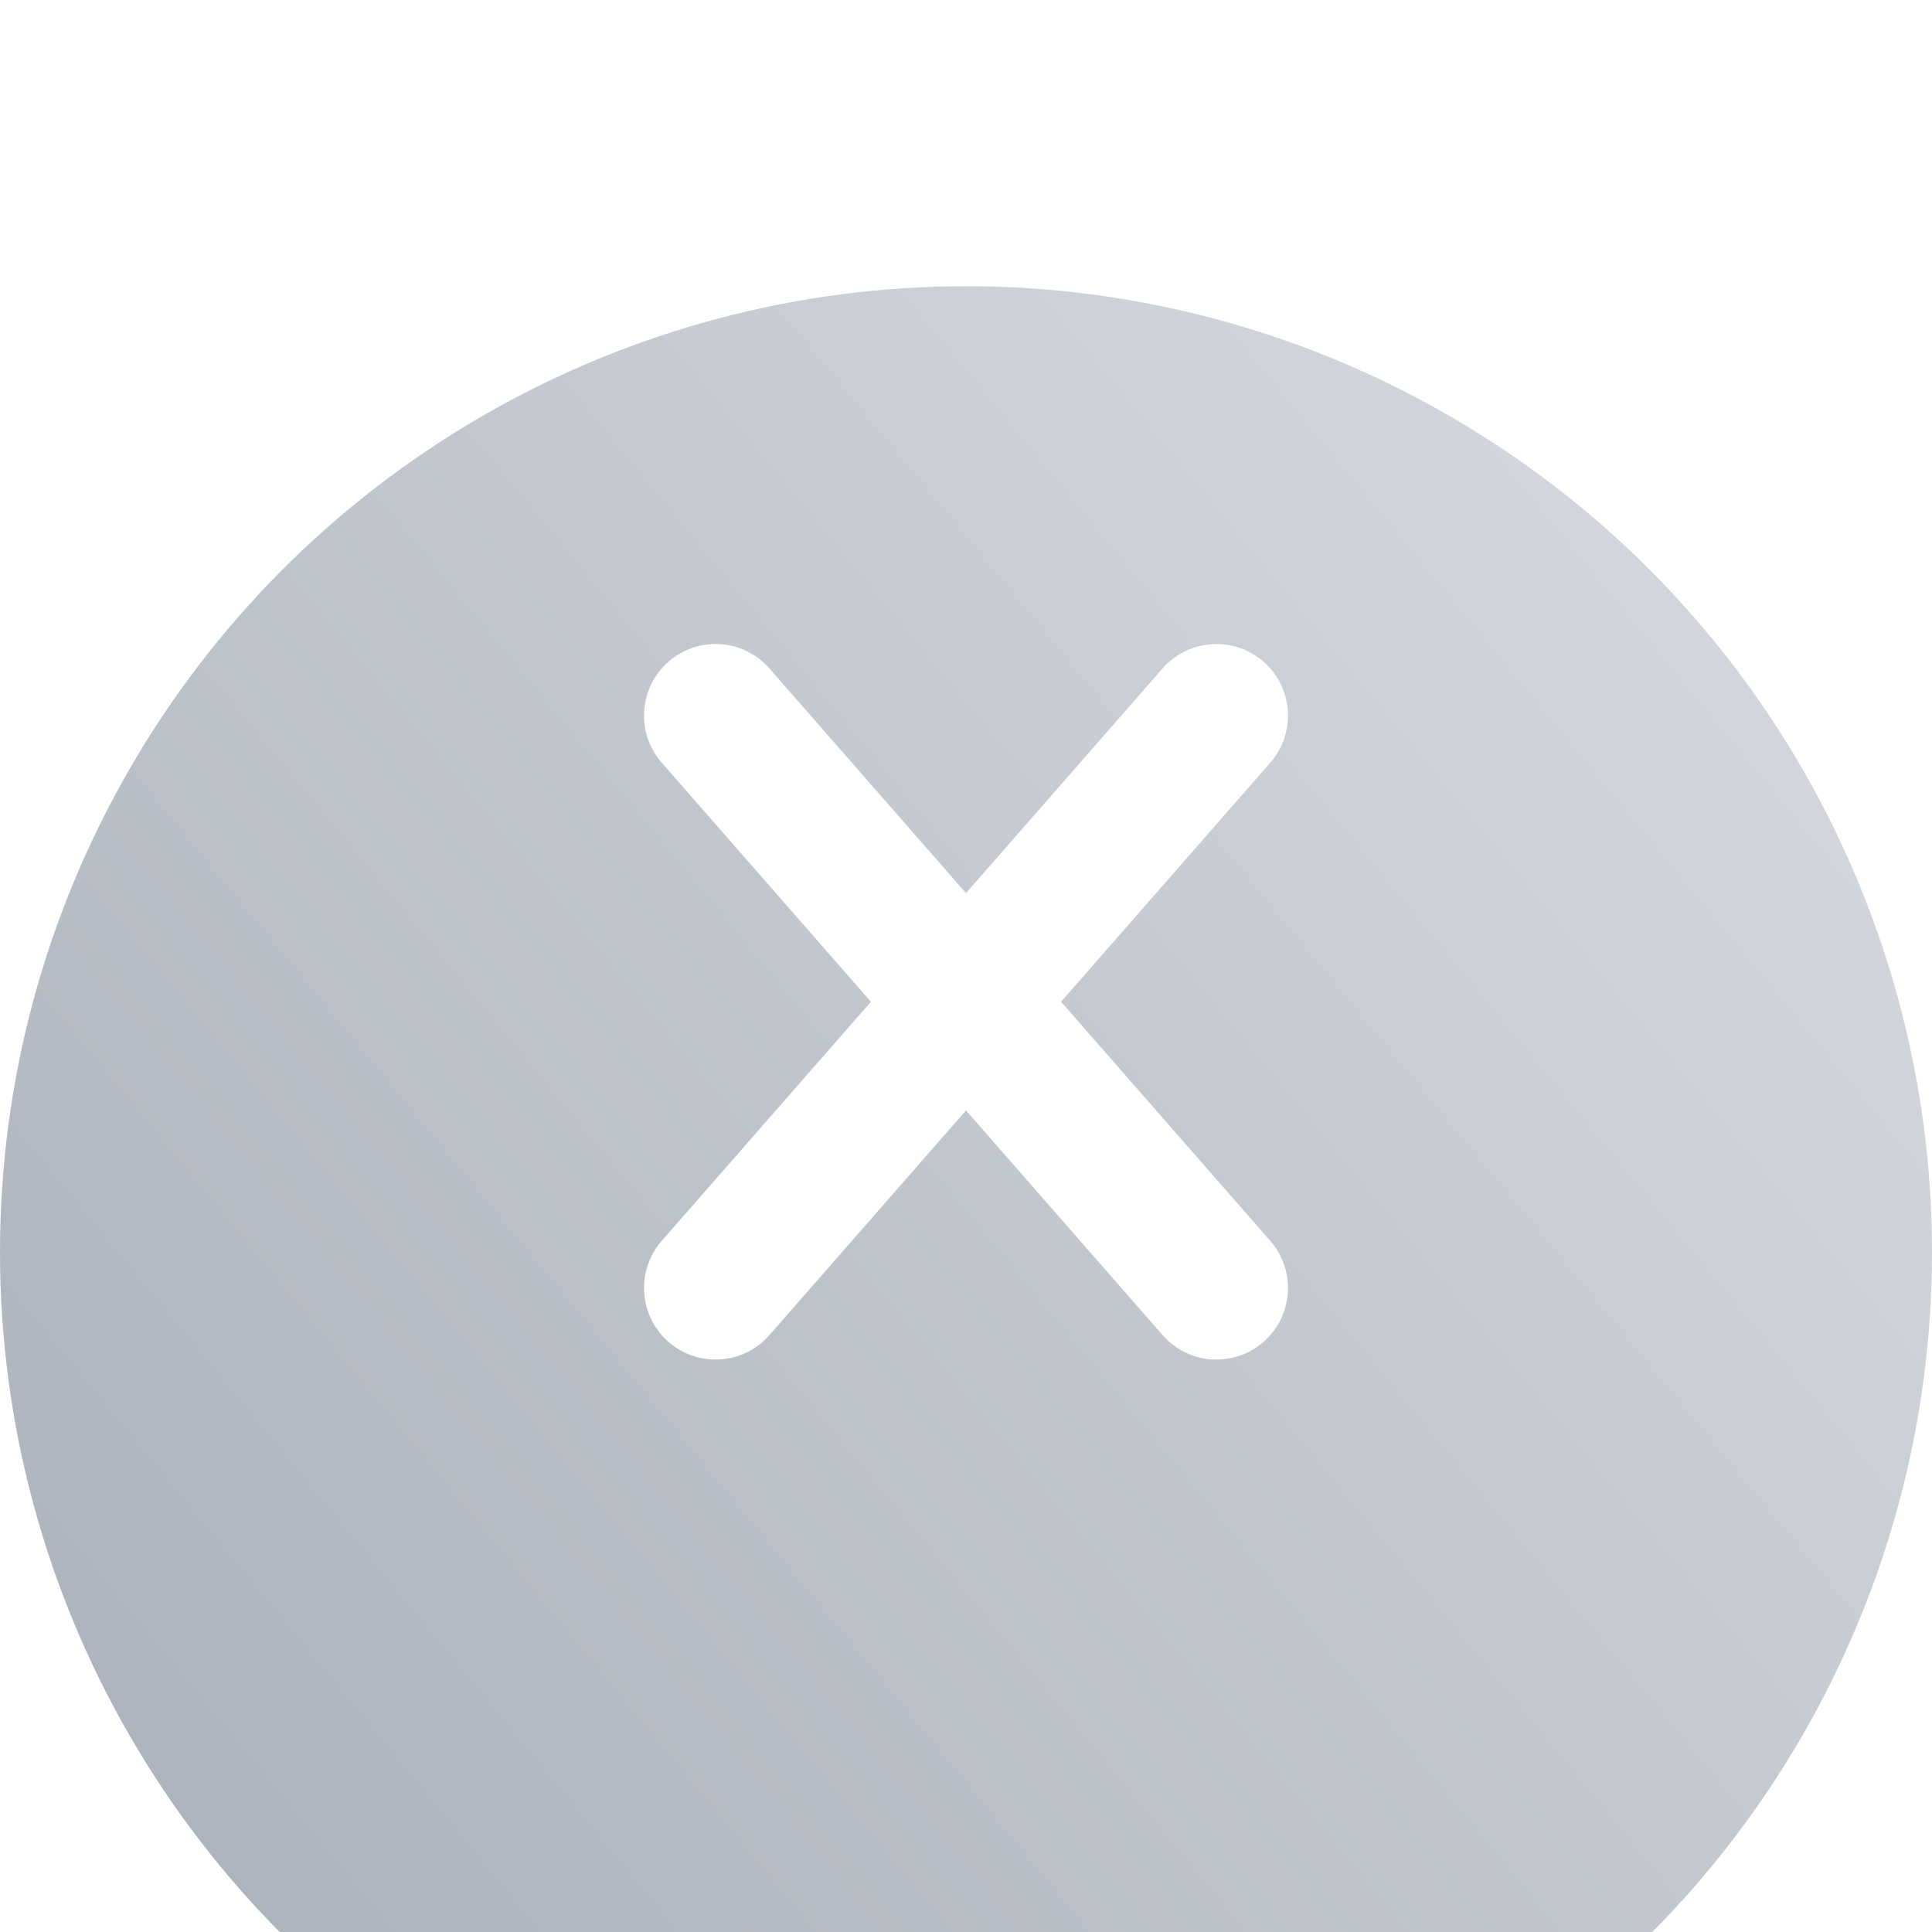 <?xml version="1.0" encoding="UTF-8"?> <svg xmlns="http://www.w3.org/2000/svg" width="27" height="27" viewBox="0 0 27 27" fill="none"> <g filter="url(#filter0_i_232_1313)"> <circle cx="13.5" cy="13.5" r="13.5" fill="url(#paint0_linear_232_1313)"></circle> </g> <path d="M10 10L17 18" stroke="white" stroke-width="2" stroke-linecap="round"></path> <path d="M10 18L17 10" stroke="white" stroke-width="2" stroke-linecap="round"></path> <defs> <filter id="filter0_i_232_1313" x="0" y="0" width="27" height="31" filterUnits="userSpaceOnUse" color-interpolation-filters="sRGB"> <feFlood flood-opacity="0" result="BackgroundImageFix"></feFlood> <feBlend mode="normal" in="SourceGraphic" in2="BackgroundImageFix" result="shape"></feBlend> <feColorMatrix in="SourceAlpha" type="matrix" values="0 0 0 0 0 0 0 0 0 0 0 0 0 0 0 0 0 0 127 0" result="hardAlpha"></feColorMatrix> <feOffset dy="4"></feOffset> <feGaussianBlur stdDeviation="2"></feGaussianBlur> <feComposite in2="hardAlpha" operator="arithmetic" k2="-1" k3="1"></feComposite> <feColorMatrix type="matrix" values="0 0 0 0 1 0 0 0 0 1 0 0 0 0 1 0 0 0 0.25 0"></feColorMatrix> <feBlend mode="normal" in2="shape" result="effect1_innerShadow_232_1313"></feBlend> </filter> <linearGradient id="paint0_linear_232_1313" x1="-5" y1="27" x2="23.5" y2="3.5" gradientUnits="userSpaceOnUse"> <stop stop-color="#A1A8B3"></stop> <stop offset="1" stop-color="#D3D7DD"></stop> </linearGradient> </defs> </svg> 